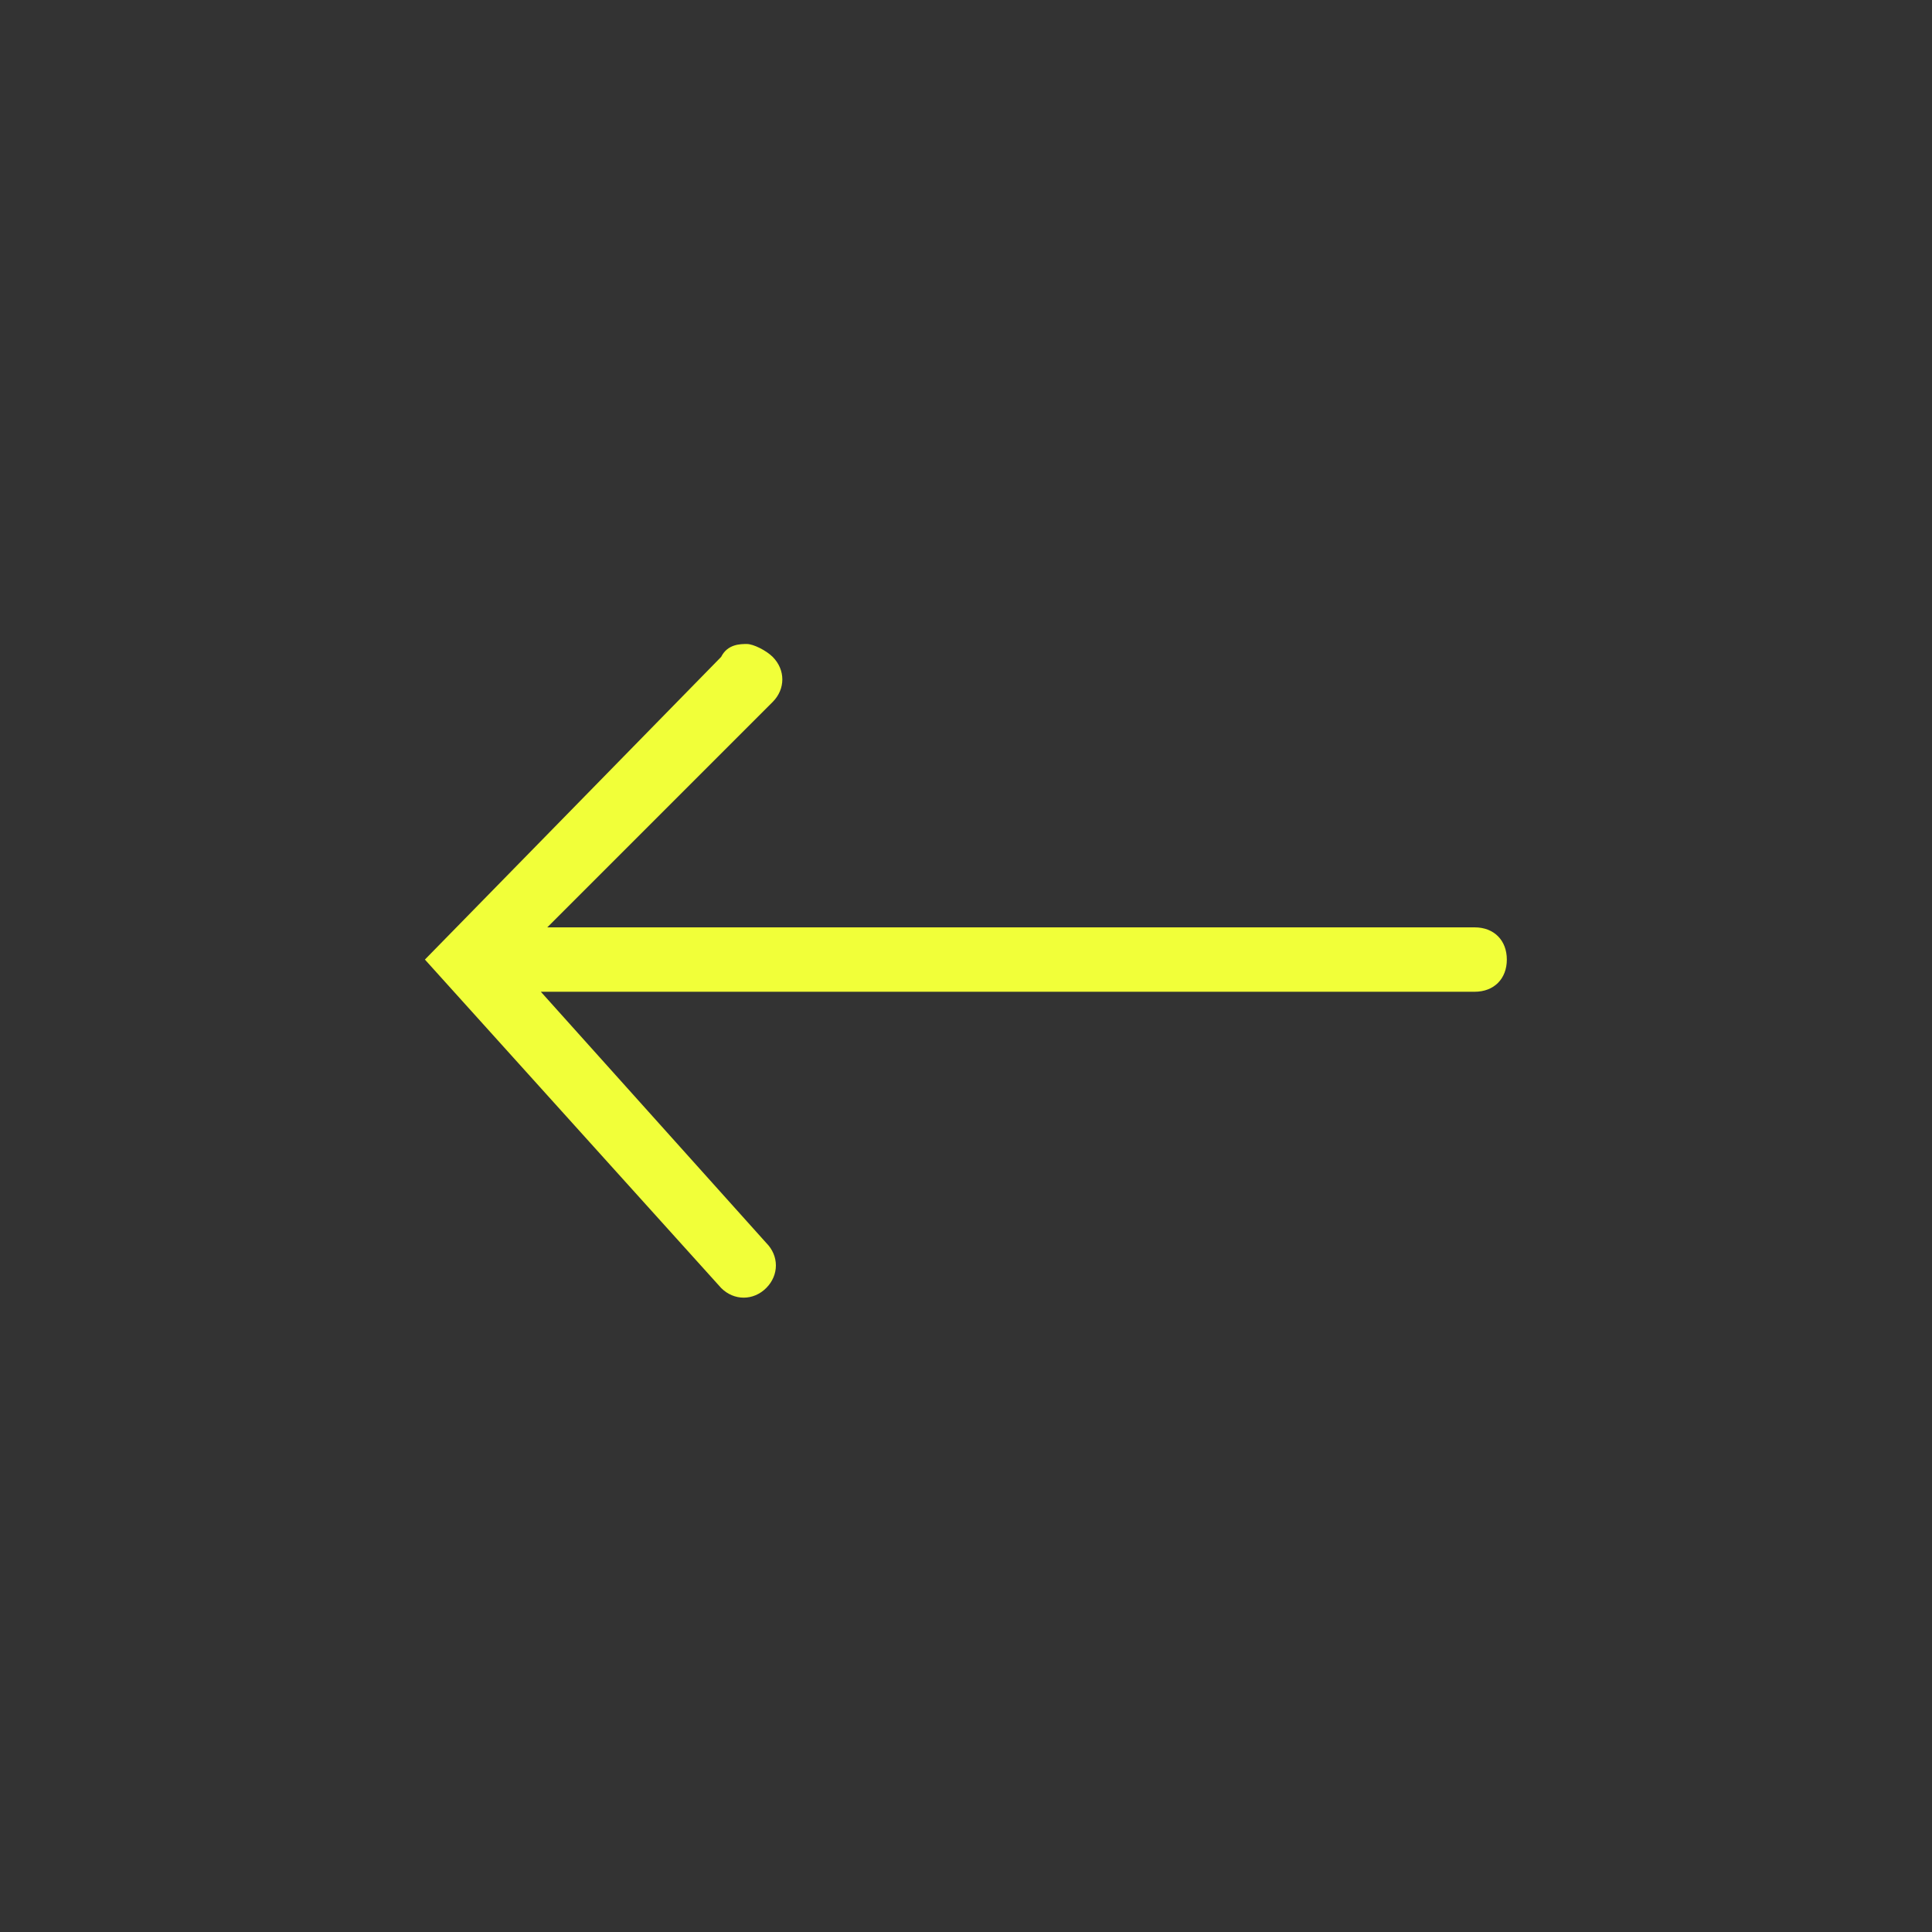 <svg width="30" height="30" viewBox="0 0 30 30" fill="none" xmlns="http://www.w3.org/2000/svg">
<rect x="0" y="0" width="30" height="30" fill="#333333" stroke="none"/>
<path d="M11.198 20C11.398 20.2 11.698 20.2 11.898 20C12.098 19.8 12.098 19.5 11.898 19.3L8.398 15.4L22.898 15.4C23.198 15.4 23.398 15.2 23.398 14.9C23.398 14.6 23.198 14.4 22.898 14.4L8.498 14.4L11.998 10.9C12.198 10.7 12.198 10.4 11.998 10.2C11.898 10.1 11.698 10 11.598 10C11.498 10 11.298 10 11.198 10.2L6.598 14.9L11.198 20Z" fill="#F1FF39"/>
</svg>
